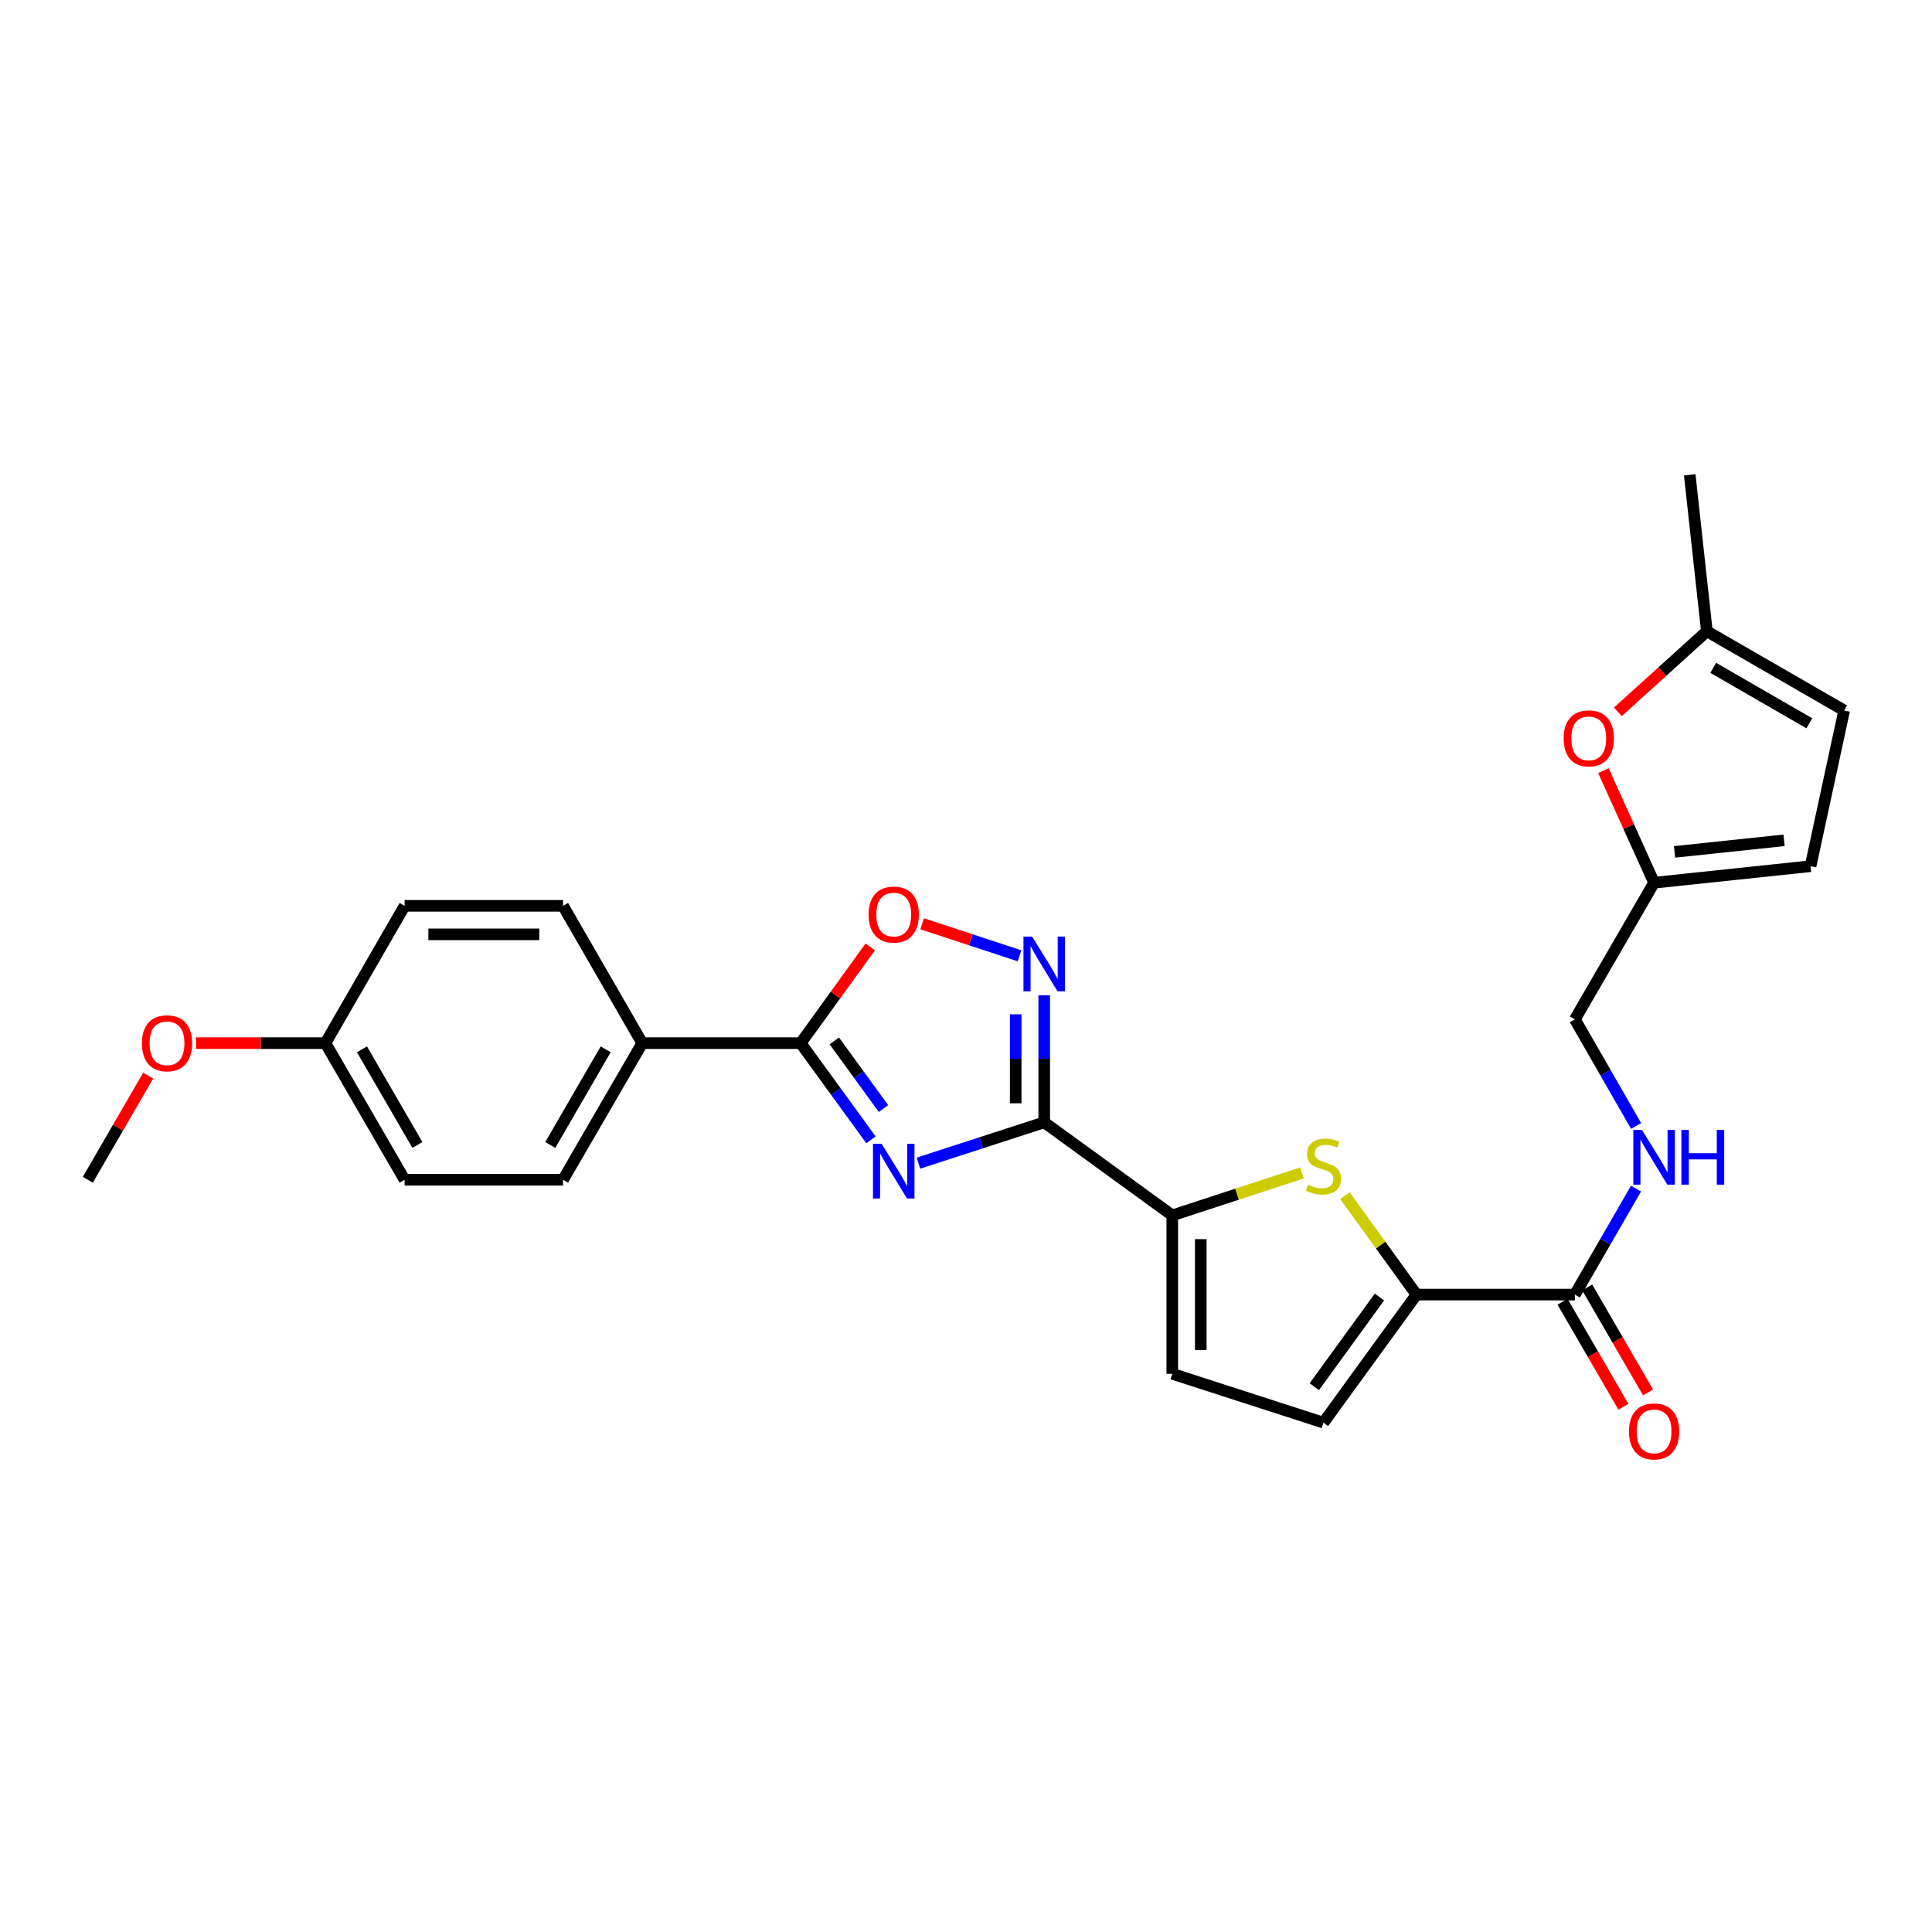 <?xml version='1.0' encoding='iso-8859-1'?>
<svg version='1.1' baseProfile='full'
              xmlns='http://www.w3.org/2000/svg'
                      xmlns:rdkit='http://www.rdkit.org/xml'
                      xmlns:xlink='http://www.w3.org/1999/xlink'
                  xml:space='preserve'
width='1000px' height='1000px' viewBox='0 0 1000 1000'>
<!-- END OF HEADER -->
<rect style='opacity:1.0;fill:#FFFFFF;stroke:none' width='1000' height='1000' x='0' y='0'> </rect>
<path class='bond-0' d='M 475.383,602.043 L 507.935,591.483' style='fill:none;fill-rule:evenodd;stroke:#0000FF;stroke-width:6px;stroke-linecap:butt;stroke-linejoin:miter;stroke-opacity:1' />
<path class='bond-0' d='M 507.935,591.483 L 540.487,580.922' style='fill:none;fill-rule:evenodd;stroke:#000000;stroke-width:6px;stroke-linecap:butt;stroke-linejoin:miter;stroke-opacity:1' />
<path class='bond-2' d='M 450.816,589.983 L 432.626,564.955' style='fill:none;fill-rule:evenodd;stroke:#0000FF;stroke-width:6px;stroke-linecap:butt;stroke-linejoin:miter;stroke-opacity:1' />
<path class='bond-2' d='M 432.626,564.955 L 414.435,539.927' style='fill:none;fill-rule:evenodd;stroke:#000000;stroke-width:6px;stroke-linecap:butt;stroke-linejoin:miter;stroke-opacity:1' />
<path class='bond-2' d='M 457.297,573.798 L 444.564,556.279' style='fill:none;fill-rule:evenodd;stroke:#0000FF;stroke-width:6px;stroke-linecap:butt;stroke-linejoin:miter;stroke-opacity:1' />
<path class='bond-2' d='M 444.564,556.279 L 431.83,538.759' style='fill:none;fill-rule:evenodd;stroke:#000000;stroke-width:6px;stroke-linecap:butt;stroke-linejoin:miter;stroke-opacity:1' />
<path class='bond-1' d='M 540.487,580.922 L 540.487,548.032' style='fill:none;fill-rule:evenodd;stroke:#000000;stroke-width:6px;stroke-linecap:butt;stroke-linejoin:miter;stroke-opacity:1' />
<path class='bond-1' d='M 540.487,548.032 L 540.487,515.142' style='fill:none;fill-rule:evenodd;stroke:#0000FF;stroke-width:6px;stroke-linecap:butt;stroke-linejoin:miter;stroke-opacity:1' />
<path class='bond-1' d='M 525.729,571.055 L 525.729,548.032' style='fill:none;fill-rule:evenodd;stroke:#000000;stroke-width:6px;stroke-linecap:butt;stroke-linejoin:miter;stroke-opacity:1' />
<path class='bond-1' d='M 525.729,548.032 L 525.729,525.009' style='fill:none;fill-rule:evenodd;stroke:#0000FF;stroke-width:6px;stroke-linecap:butt;stroke-linejoin:miter;stroke-opacity:1' />
<path class='bond-3' d='M 540.487,580.922 L 606.759,629.083' style='fill:none;fill-rule:evenodd;stroke:#000000;stroke-width:6px;stroke-linecap:butt;stroke-linejoin:miter;stroke-opacity:1' />
<path class='bond-27' d='M 527.697,494.723 L 502.503,486.433' style='fill:none;fill-rule:evenodd;stroke:#0000FF;stroke-width:6px;stroke-linecap:butt;stroke-linejoin:miter;stroke-opacity:1' />
<path class='bond-27' d='M 502.503,486.433 L 477.309,478.143' style='fill:none;fill-rule:evenodd;stroke:#FF0000;stroke-width:6px;stroke-linecap:butt;stroke-linejoin:miter;stroke-opacity:1' />
<path class='bond-6' d='M 414.435,539.927 L 432.438,515.022' style='fill:none;fill-rule:evenodd;stroke:#000000;stroke-width:6px;stroke-linecap:butt;stroke-linejoin:miter;stroke-opacity:1' />
<path class='bond-6' d='M 432.438,515.022 L 450.441,490.117' style='fill:none;fill-rule:evenodd;stroke:#FF0000;stroke-width:6px;stroke-linecap:butt;stroke-linejoin:miter;stroke-opacity:1' />
<path class='bond-14' d='M 414.435,539.927 L 332.428,539.927' style='fill:none;fill-rule:evenodd;stroke:#000000;stroke-width:6px;stroke-linecap:butt;stroke-linejoin:miter;stroke-opacity:1' />
<path class='bond-4' d='M 606.759,629.083 L 640.312,618.103' style='fill:none;fill-rule:evenodd;stroke:#000000;stroke-width:6px;stroke-linecap:butt;stroke-linejoin:miter;stroke-opacity:1' />
<path class='bond-4' d='M 640.312,618.103 L 673.865,607.123' style='fill:none;fill-rule:evenodd;stroke:#CCCC00;stroke-width:6px;stroke-linecap:butt;stroke-linejoin:miter;stroke-opacity:1' />
<path class='bond-8' d='M 606.759,629.083 L 606.759,711.073' style='fill:none;fill-rule:evenodd;stroke:#000000;stroke-width:6px;stroke-linecap:butt;stroke-linejoin:miter;stroke-opacity:1' />
<path class='bond-8' d='M 621.518,641.382 L 621.518,698.775' style='fill:none;fill-rule:evenodd;stroke:#000000;stroke-width:6px;stroke-linecap:butt;stroke-linejoin:miter;stroke-opacity:1' />
<path class='bond-5' d='M 696.137,618.875 L 714.651,644.477' style='fill:none;fill-rule:evenodd;stroke:#CCCC00;stroke-width:6px;stroke-linecap:butt;stroke-linejoin:miter;stroke-opacity:1' />
<path class='bond-5' d='M 714.651,644.477 L 733.164,670.078' style='fill:none;fill-rule:evenodd;stroke:#000000;stroke-width:6px;stroke-linecap:butt;stroke-linejoin:miter;stroke-opacity:1' />
<path class='bond-7' d='M 733.164,670.078 L 815.154,670.078' style='fill:none;fill-rule:evenodd;stroke:#000000;stroke-width:6px;stroke-linecap:butt;stroke-linejoin:miter;stroke-opacity:1' />
<path class='bond-29' d='M 733.164,670.078 L 685.003,736.359' style='fill:none;fill-rule:evenodd;stroke:#000000;stroke-width:6px;stroke-linecap:butt;stroke-linejoin:miter;stroke-opacity:1' />
<path class='bond-29' d='M 714,671.345 L 680.288,717.742' style='fill:none;fill-rule:evenodd;stroke:#000000;stroke-width:6px;stroke-linecap:butt;stroke-linejoin:miter;stroke-opacity:1' />
<path class='bond-12' d='M 815.154,670.078 L 830.975,642.653' style='fill:none;fill-rule:evenodd;stroke:#000000;stroke-width:6px;stroke-linecap:butt;stroke-linejoin:miter;stroke-opacity:1' />
<path class='bond-12' d='M 830.975,642.653 L 846.797,615.228' style='fill:none;fill-rule:evenodd;stroke:#0000FF;stroke-width:6px;stroke-linecap:butt;stroke-linejoin:miter;stroke-opacity:1' />
<path class='bond-17' d='M 808.77,673.779 L 824.525,700.959' style='fill:none;fill-rule:evenodd;stroke:#000000;stroke-width:6px;stroke-linecap:butt;stroke-linejoin:miter;stroke-opacity:1' />
<path class='bond-17' d='M 824.525,700.959 L 840.28,728.14' style='fill:none;fill-rule:evenodd;stroke:#FF0000;stroke-width:6px;stroke-linecap:butt;stroke-linejoin:miter;stroke-opacity:1' />
<path class='bond-17' d='M 821.538,666.378 L 837.293,693.558' style='fill:none;fill-rule:evenodd;stroke:#000000;stroke-width:6px;stroke-linecap:butt;stroke-linejoin:miter;stroke-opacity:1' />
<path class='bond-17' d='M 837.293,693.558 L 853.048,720.739' style='fill:none;fill-rule:evenodd;stroke:#FF0000;stroke-width:6px;stroke-linecap:butt;stroke-linejoin:miter;stroke-opacity:1' />
<path class='bond-9' d='M 606.759,711.073 L 685.003,736.359' style='fill:none;fill-rule:evenodd;stroke:#000000;stroke-width:6px;stroke-linecap:butt;stroke-linejoin:miter;stroke-opacity:1' />
<path class='bond-10' d='M 829.942,398.9 L 843.045,427.898' style='fill:none;fill-rule:evenodd;stroke:#FF0000;stroke-width:6px;stroke-linecap:butt;stroke-linejoin:miter;stroke-opacity:1' />
<path class='bond-10' d='M 843.045,427.898 L 856.149,456.895' style='fill:none;fill-rule:evenodd;stroke:#000000;stroke-width:6px;stroke-linecap:butt;stroke-linejoin:miter;stroke-opacity:1' />
<path class='bond-13' d='M 837.406,368.452 L 860.441,347.598' style='fill:none;fill-rule:evenodd;stroke:#FF0000;stroke-width:6px;stroke-linecap:butt;stroke-linejoin:miter;stroke-opacity:1' />
<path class='bond-13' d='M 860.441,347.598 L 883.476,326.744' style='fill:none;fill-rule:evenodd;stroke:#000000;stroke-width:6px;stroke-linecap:butt;stroke-linejoin:miter;stroke-opacity:1' />
<path class='bond-11' d='M 856.149,456.895 L 815.154,527.612' style='fill:none;fill-rule:evenodd;stroke:#000000;stroke-width:6px;stroke-linecap:butt;stroke-linejoin:miter;stroke-opacity:1' />
<path class='bond-15' d='M 856.149,456.895 L 937.131,448.344' style='fill:none;fill-rule:evenodd;stroke:#000000;stroke-width:6px;stroke-linecap:butt;stroke-linejoin:miter;stroke-opacity:1' />
<path class='bond-15' d='M 866.746,440.936 L 923.434,434.95' style='fill:none;fill-rule:evenodd;stroke:#000000;stroke-width:6px;stroke-linecap:butt;stroke-linejoin:miter;stroke-opacity:1' />
<path class='bond-18' d='M 846.838,582.799 L 830.996,555.205' style='fill:none;fill-rule:evenodd;stroke:#0000FF;stroke-width:6px;stroke-linecap:butt;stroke-linejoin:miter;stroke-opacity:1' />
<path class='bond-18' d='M 830.996,555.205 L 815.154,527.612' style='fill:none;fill-rule:evenodd;stroke:#000000;stroke-width:6px;stroke-linecap:butt;stroke-linejoin:miter;stroke-opacity:1' />
<path class='bond-25' d='M 883.476,326.744 L 874.597,245.779' style='fill:none;fill-rule:evenodd;stroke:#000000;stroke-width:6px;stroke-linecap:butt;stroke-linejoin:miter;stroke-opacity:1' />
<path class='bond-30' d='M 883.476,326.744 L 954.545,367.739' style='fill:none;fill-rule:evenodd;stroke:#000000;stroke-width:6px;stroke-linecap:butt;stroke-linejoin:miter;stroke-opacity:1' />
<path class='bond-30' d='M 886.763,345.677 L 936.511,374.374' style='fill:none;fill-rule:evenodd;stroke:#000000;stroke-width:6px;stroke-linecap:butt;stroke-linejoin:miter;stroke-opacity:1' />
<path class='bond-19' d='M 332.428,539.927 L 291.433,610.652' style='fill:none;fill-rule:evenodd;stroke:#000000;stroke-width:6px;stroke-linecap:butt;stroke-linejoin:miter;stroke-opacity:1' />
<path class='bond-19' d='M 313.511,543.135 L 284.814,592.642' style='fill:none;fill-rule:evenodd;stroke:#000000;stroke-width:6px;stroke-linecap:butt;stroke-linejoin:miter;stroke-opacity:1' />
<path class='bond-20' d='M 332.428,539.927 L 291.433,468.858' style='fill:none;fill-rule:evenodd;stroke:#000000;stroke-width:6px;stroke-linecap:butt;stroke-linejoin:miter;stroke-opacity:1' />
<path class='bond-16' d='M 937.131,448.344 L 954.545,367.739' style='fill:none;fill-rule:evenodd;stroke:#000000;stroke-width:6px;stroke-linecap:butt;stroke-linejoin:miter;stroke-opacity:1' />
<path class='bond-23' d='M 291.433,610.652 L 209.435,610.652' style='fill:none;fill-rule:evenodd;stroke:#000000;stroke-width:6px;stroke-linecap:butt;stroke-linejoin:miter;stroke-opacity:1' />
<path class='bond-22' d='M 291.433,468.858 L 209.435,468.858' style='fill:none;fill-rule:evenodd;stroke:#000000;stroke-width:6px;stroke-linecap:butt;stroke-linejoin:miter;stroke-opacity:1' />
<path class='bond-22' d='M 279.134,483.616 L 221.735,483.616' style='fill:none;fill-rule:evenodd;stroke:#000000;stroke-width:6px;stroke-linecap:butt;stroke-linejoin:miter;stroke-opacity:1' />
<path class='bond-21' d='M 168.44,539.927 L 209.435,468.858' style='fill:none;fill-rule:evenodd;stroke:#000000;stroke-width:6px;stroke-linecap:butt;stroke-linejoin:miter;stroke-opacity:1' />
<path class='bond-24' d='M 168.44,539.927 L 134.97,539.927' style='fill:none;fill-rule:evenodd;stroke:#000000;stroke-width:6px;stroke-linecap:butt;stroke-linejoin:miter;stroke-opacity:1' />
<path class='bond-24' d='M 134.97,539.927 L 101.499,539.927' style='fill:none;fill-rule:evenodd;stroke:#FF0000;stroke-width:6px;stroke-linecap:butt;stroke-linejoin:miter;stroke-opacity:1' />
<path class='bond-28' d='M 168.44,539.927 L 209.435,610.652' style='fill:none;fill-rule:evenodd;stroke:#000000;stroke-width:6px;stroke-linecap:butt;stroke-linejoin:miter;stroke-opacity:1' />
<path class='bond-28' d='M 187.357,543.135 L 216.054,592.642' style='fill:none;fill-rule:evenodd;stroke:#000000;stroke-width:6px;stroke-linecap:butt;stroke-linejoin:miter;stroke-opacity:1' />
<path class='bond-26' d='M 76.71,556.731 L 61.082,583.691' style='fill:none;fill-rule:evenodd;stroke:#FF0000;stroke-width:6px;stroke-linecap:butt;stroke-linejoin:miter;stroke-opacity:1' />
<path class='bond-26' d='M 61.082,583.691 L 45.455,610.652' style='fill:none;fill-rule:evenodd;stroke:#000000;stroke-width:6px;stroke-linecap:butt;stroke-linejoin:miter;stroke-opacity:1' />
<path  class='atom-0' d='M 456.336 592.031
L 465.616 607.031
Q 466.536 608.511, 468.016 611.191
Q 469.496 613.871, 469.576 614.031
L 469.576 592.031
L 473.336 592.031
L 473.336 620.351
L 469.456 620.351
L 459.496 603.951
Q 458.336 602.031, 457.096 599.831
Q 455.896 597.631, 455.536 596.951
L 455.536 620.351
L 451.856 620.351
L 451.856 592.031
L 456.336 592.031
' fill='#0000FF'/>
<path  class='atom-2' d='M 534.227 484.772
L 543.507 499.772
Q 544.427 501.252, 545.907 503.932
Q 547.387 506.612, 547.467 506.772
L 547.467 484.772
L 551.227 484.772
L 551.227 513.092
L 547.347 513.092
L 537.387 496.692
Q 536.227 494.772, 534.987 492.572
Q 533.787 490.372, 533.427 489.692
L 533.427 513.092
L 529.747 513.092
L 529.747 484.772
L 534.227 484.772
' fill='#0000FF'/>
<path  class='atom-5' d='M 677.003 613.198
Q 677.323 613.318, 678.643 613.878
Q 679.963 614.438, 681.403 614.798
Q 682.883 615.118, 684.323 615.118
Q 687.003 615.118, 688.563 613.838
Q 690.123 612.518, 690.123 610.238
Q 690.123 608.678, 689.323 607.718
Q 688.563 606.758, 687.363 606.238
Q 686.163 605.718, 684.163 605.118
Q 681.643 604.358, 680.123 603.638
Q 678.643 602.918, 677.563 601.398
Q 676.523 599.878, 676.523 597.318
Q 676.523 593.758, 678.923 591.558
Q 681.363 589.358, 686.163 589.358
Q 689.443 589.358, 693.163 590.918
L 692.243 593.998
Q 688.843 592.598, 686.283 592.598
Q 683.523 592.598, 682.003 593.758
Q 680.483 594.878, 680.523 596.838
Q 680.523 598.358, 681.283 599.278
Q 682.083 600.198, 683.203 600.718
Q 684.363 601.238, 686.283 601.838
Q 688.843 602.638, 690.363 603.438
Q 691.883 604.238, 692.963 605.878
Q 694.083 607.478, 694.083 610.238
Q 694.083 614.158, 691.443 616.278
Q 688.843 618.358, 684.483 618.358
Q 681.963 618.358, 680.043 617.798
Q 678.163 617.278, 675.923 616.358
L 677.003 613.198
' fill='#CCCC00'/>
<path  class='atom-7' d='M 449.596 473.382
Q 449.596 466.582, 452.956 462.782
Q 456.316 458.982, 462.596 458.982
Q 468.876 458.982, 472.236 462.782
Q 475.596 466.582, 475.596 473.382
Q 475.596 480.262, 472.196 484.182
Q 468.796 488.062, 462.596 488.062
Q 456.356 488.062, 452.956 484.182
Q 449.596 480.302, 449.596 473.382
M 462.596 484.862
Q 466.916 484.862, 469.236 481.982
Q 471.596 479.062, 471.596 473.382
Q 471.596 467.822, 469.236 465.022
Q 466.916 462.182, 462.596 462.182
Q 458.276 462.182, 455.916 464.982
Q 453.596 467.782, 453.596 473.382
Q 453.596 479.102, 455.916 481.982
Q 458.276 484.862, 462.596 484.862
' fill='#FF0000'/>
<path  class='atom-11' d='M 809.344 382.168
Q 809.344 375.368, 812.704 371.568
Q 816.064 367.768, 822.344 367.768
Q 828.624 367.768, 831.984 371.568
Q 835.344 375.368, 835.344 382.168
Q 835.344 389.048, 831.944 392.968
Q 828.544 396.848, 822.344 396.848
Q 816.104 396.848, 812.704 392.968
Q 809.344 389.088, 809.344 382.168
M 822.344 393.648
Q 826.664 393.648, 828.984 390.768
Q 831.344 387.848, 831.344 382.168
Q 831.344 376.608, 828.984 373.808
Q 826.664 370.968, 822.344 370.968
Q 818.024 370.968, 815.664 373.768
Q 813.344 376.568, 813.344 382.168
Q 813.344 387.888, 815.664 390.768
Q 818.024 393.648, 822.344 393.648
' fill='#FF0000'/>
<path  class='atom-13' d='M 849.889 584.857
L 859.169 599.857
Q 860.089 601.337, 861.569 604.017
Q 863.049 606.697, 863.129 606.857
L 863.129 584.857
L 866.889 584.857
L 866.889 613.177
L 863.009 613.177
L 853.049 596.777
Q 851.889 594.857, 850.649 592.657
Q 849.449 590.457, 849.089 589.777
L 849.089 613.177
L 845.409 613.177
L 845.409 584.857
L 849.889 584.857
' fill='#0000FF'/>
<path  class='atom-13' d='M 870.289 584.857
L 874.129 584.857
L 874.129 596.897
L 888.609 596.897
L 888.609 584.857
L 892.449 584.857
L 892.449 613.177
L 888.609 613.177
L 888.609 600.097
L 874.129 600.097
L 874.129 613.177
L 870.289 613.177
L 870.289 584.857
' fill='#0000FF'/>
<path  class='atom-18' d='M 843.149 740.883
Q 843.149 734.083, 846.509 730.283
Q 849.869 726.483, 856.149 726.483
Q 862.429 726.483, 865.789 730.283
Q 869.149 734.083, 869.149 740.883
Q 869.149 747.763, 865.749 751.683
Q 862.349 755.563, 856.149 755.563
Q 849.909 755.563, 846.509 751.683
Q 843.149 747.803, 843.149 740.883
M 856.149 752.363
Q 860.469 752.363, 862.789 749.483
Q 865.149 746.563, 865.149 740.883
Q 865.149 735.323, 862.789 732.523
Q 860.469 729.683, 856.149 729.683
Q 851.829 729.683, 849.469 732.483
Q 847.149 735.283, 847.149 740.883
Q 847.149 746.603, 849.469 749.483
Q 851.829 752.363, 856.149 752.363
' fill='#FF0000'/>
<path  class='atom-25' d='M 73.45 540.007
Q 73.45 533.207, 76.81 529.407
Q 80.17 525.607, 86.45 525.607
Q 92.73 525.607, 96.09 529.407
Q 99.45 533.207, 99.45 540.007
Q 99.45 546.887, 96.05 550.807
Q 92.65 554.687, 86.45 554.687
Q 80.21 554.687, 76.81 550.807
Q 73.45 546.927, 73.45 540.007
M 86.45 551.487
Q 90.77 551.487, 93.09 548.607
Q 95.45 545.687, 95.45 540.007
Q 95.45 534.447, 93.09 531.647
Q 90.77 528.807, 86.45 528.807
Q 82.13 528.807, 79.77 531.607
Q 77.45 534.407, 77.45 540.007
Q 77.45 545.727, 79.77 548.607
Q 82.13 551.487, 86.45 551.487
' fill='#FF0000'/>
</svg>
